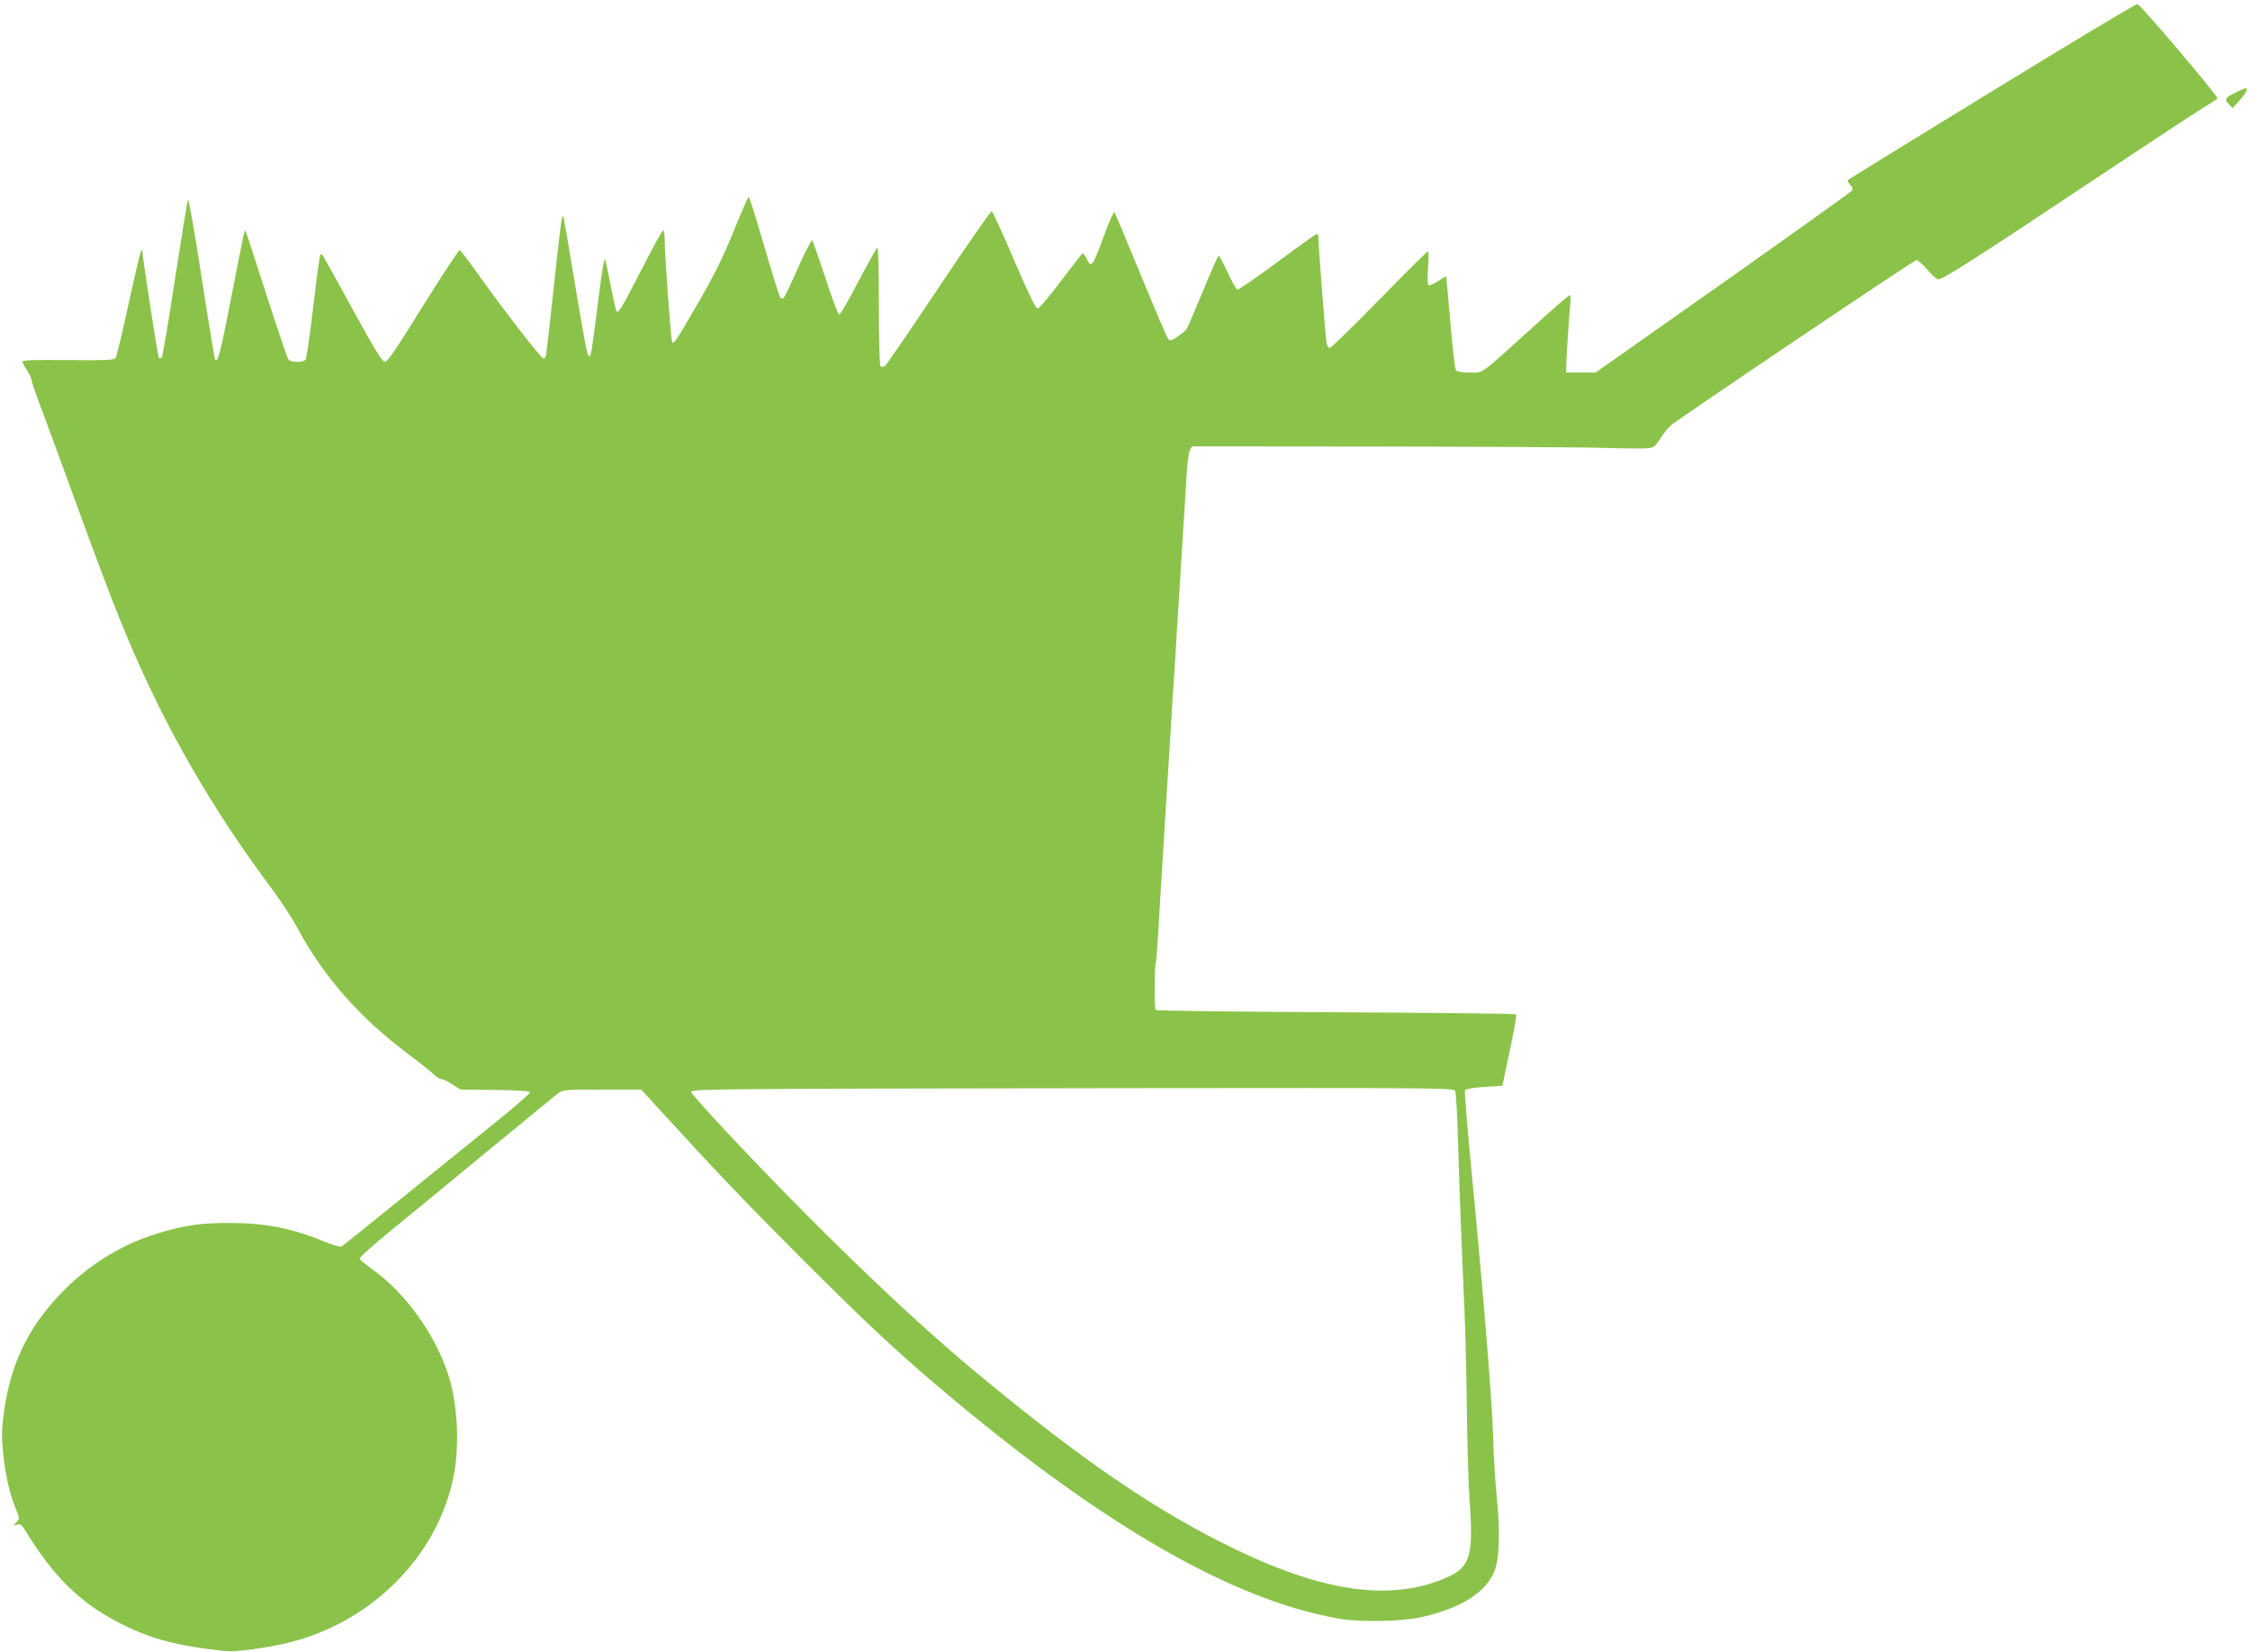 <?xml version="1.0" standalone="no"?>
<!DOCTYPE svg PUBLIC "-//W3C//DTD SVG 20010904//EN"
 "http://www.w3.org/TR/2001/REC-SVG-20010904/DTD/svg10.dtd">
<svg version="1.0" xmlns="http://www.w3.org/2000/svg"
 width="1280pt" height="940pt" viewBox="0 0 1280 940"
 preserveAspectRatio="xMidYMid meet">
<g transform="translate(0,940) scale(0.1,-0.1)"
fill="#8bc34a" stroke="none">
<path d="M11331 8880 c-447 -274 -816 -501 -819 -504 -3 -3 3 -15 13 -27 14
-14 16 -24 10 -34 -6 -8 -336 -244 -734 -525 l-724 -510 -84 0 -83 0 0 36 c0
39 18 307 24 367 2 20 0 37 -5 37 -5 0 -105 -87 -221 -193 -298 -269 -267
-247 -348 -247 -42 0 -71 5 -77 13 -6 6 -20 129 -32 272 -12 142 -23 260 -24
262 -2 1 -23 -11 -47 -27 -24 -16 -48 -26 -53 -23 -6 3 -7 44 -3 99 4 52 4 94
-1 94 -4 0 -129 -124 -276 -275 -148 -151 -275 -275 -282 -275 -8 0 -16 14
-19 33 -6 36 -46 559 -46 596 0 15 -5 21 -13 18 -8 -3 -109 -76 -225 -162
-117 -86 -217 -155 -223 -153 -6 2 -31 46 -55 98 -24 52 -47 95 -51 95 -4 0
-44 -90 -89 -200 -46 -110 -87 -207 -92 -215 -5 -9 -28 -28 -51 -44 -36 -25
-44 -27 -55 -15 -7 8 -77 172 -156 364 -79 193 -147 354 -150 358 -4 5 -31
-56 -60 -135 -63 -173 -72 -185 -96 -134 -10 20 -21 35 -25 34 -5 -2 -60 -73
-124 -158 -65 -86 -123 -155 -132 -155 -11 0 -50 80 -134 275 -64 151 -122
276 -127 278 -6 2 -142 -195 -304 -437 -161 -242 -299 -443 -306 -446 -8 -3
-18 -3 -23 1 -5 3 -9 150 -9 340 0 184 -4 334 -8 334 -5 0 -53 -85 -108 -190
-54 -104 -103 -190 -110 -190 -6 0 -41 93 -78 208 -38 114 -71 210 -75 215 -4
4 -41 -67 -82 -159 -40 -91 -77 -168 -82 -171 -5 -3 -13 -1 -18 4 -5 5 -46
136 -91 291 -45 155 -85 282 -89 282 -3 0 -41 -87 -84 -192 -59 -146 -107
-243 -196 -399 -135 -233 -144 -247 -155 -236 -7 7 -42 487 -43 595 -1 23 -4
42 -8 42 -5 0 -50 -82 -102 -183 -129 -251 -152 -290 -162 -280 -5 5 -20 70
-34 144 -14 73 -29 143 -33 153 -5 12 -20 -82 -41 -250 -18 -148 -36 -278 -40
-289 -8 -19 -9 -19 -19 5 -6 14 -38 194 -72 400 -34 206 -63 377 -66 379 -8 8
-14 -36 -54 -404 -22 -209 -43 -386 -45 -392 -2 -7 -8 -13 -13 -13 -13 0 -224
272 -357 459 -60 85 -114 156 -120 157 -5 2 -99 -141 -209 -317 -163 -263
-202 -320 -218 -317 -15 2 -63 81 -184 302 -89 164 -167 303 -172 308 -12 12
-14 0 -53 -322 -17 -146 -36 -271 -41 -277 -14 -17 -83 -16 -97 1 -6 8 -63
175 -126 371 -63 197 -116 359 -118 362 -6 6 -8 -1 -82 -382 -62 -317 -75
-368 -91 -352 -3 3 -38 214 -77 468 -42 274 -74 454 -78 443 -4 -11 -37 -215
-74 -454 -36 -239 -70 -439 -75 -444 -5 -5 -13 -7 -16 -3 -6 6 -91 557 -94
607 -3 36 -22 -41 -81 -310 -34 -157 -66 -291 -72 -298 -9 -11 -63 -13 -271
-11 -200 2 -260 0 -258 -10 1 -6 13 -30 27 -51 14 -22 25 -46 25 -55 0 -8 24
-79 54 -157 30 -79 120 -325 201 -547 222 -611 319 -849 476 -1165 171 -342
385 -688 616 -997 60 -80 133 -190 162 -244 150 -281 353 -513 636 -725 72
-54 139 -108 149 -119 11 -12 27 -21 36 -21 9 0 37 -13 63 -30 l47 -30 198 -2
c135 -2 197 -6 197 -14 0 -6 -74 -71 -165 -145 -91 -73 -329 -266 -530 -429
-201 -163 -370 -299 -377 -303 -6 -4 -49 8 -95 27 -186 77 -338 107 -543 107
-151 0 -232 -10 -366 -47 -231 -63 -432 -184 -599 -361 -182 -191 -279 -395
-317 -664 -14 -104 -15 -138 -5 -238 12 -124 37 -233 73 -319 21 -51 21 -53 3
-73 -19 -21 -19 -22 3 -15 17 6 26 1 39 -21 170 -279 321 -427 561 -547 147
-74 282 -113 497 -141 109 -15 128 -15 240 0 138 18 250 44 351 82 418 156
728 515 800 927 30 176 16 398 -36 557 -75 228 -243 462 -428 594 -38 28 -72
55 -75 62 -3 6 77 79 182 164 103 84 351 288 552 454 200 165 378 310 394 323
29 21 37 22 252 22 l222 0 93 -102 c344 -376 485 -524 814 -854 368 -368 537
-526 795 -745 916 -775 1661 -1205 2270 -1310 119 -21 357 -16 467 9 230 52
374 145 418 271 25 69 29 224 11 401 -9 85 -19 247 -22 360 -5 198 -56 819
-130 1584 -19 203 -33 374 -30 381 3 8 41 15 109 20 l104 7 42 200 c24 110 40
203 36 206 -4 4 -465 9 -1025 12 -560 3 -1022 8 -1026 13 -8 7 -6 255 1 268 3
3 9 89 15 190 6 101 15 256 21 344 5 88 14 228 19 310 5 83 14 227 20 320 6
94 15 240 20 325 6 85 15 226 20 313 14 223 28 445 40 642 6 94 15 233 19 310
4 77 13 150 20 163 l12 22 1087 -1 c598 -1 1168 -4 1267 -8 98 -3 201 -4 228
-2 46 3 50 6 82 55 18 28 43 60 56 72 46 40 1387 944 1402 944 8 0 36 -25 62
-55 25 -30 53 -55 61 -55 27 0 215 120 830 530 336 224 643 426 683 450 39 23
73 46 76 50 6 10 -438 535 -456 537 -8 1 -380 -222 -828 -497z m-3053 -5687
c5 -10 12 -130 16 -268 7 -250 16 -497 37 -975 6 -140 12 -406 14 -590 2 -184
9 -408 15 -498 25 -329 4 -388 -162 -452 -326 -126 -718 -58 -1263 220 -421
215 -827 498 -1410 984 -378 316 -887 807 -1400 1354 -104 112 -191 209 -193
217 -4 19 90 20 2500 23 1741 2 1838 1 1846 -15z"/>
<path d="M12724 8876 c-65 -30 -72 -42 -44 -70 l21 -21 40 44 c21 24 39 50 39
57 0 17 4 18 -56 -10z"/>
</g>
</svg>
